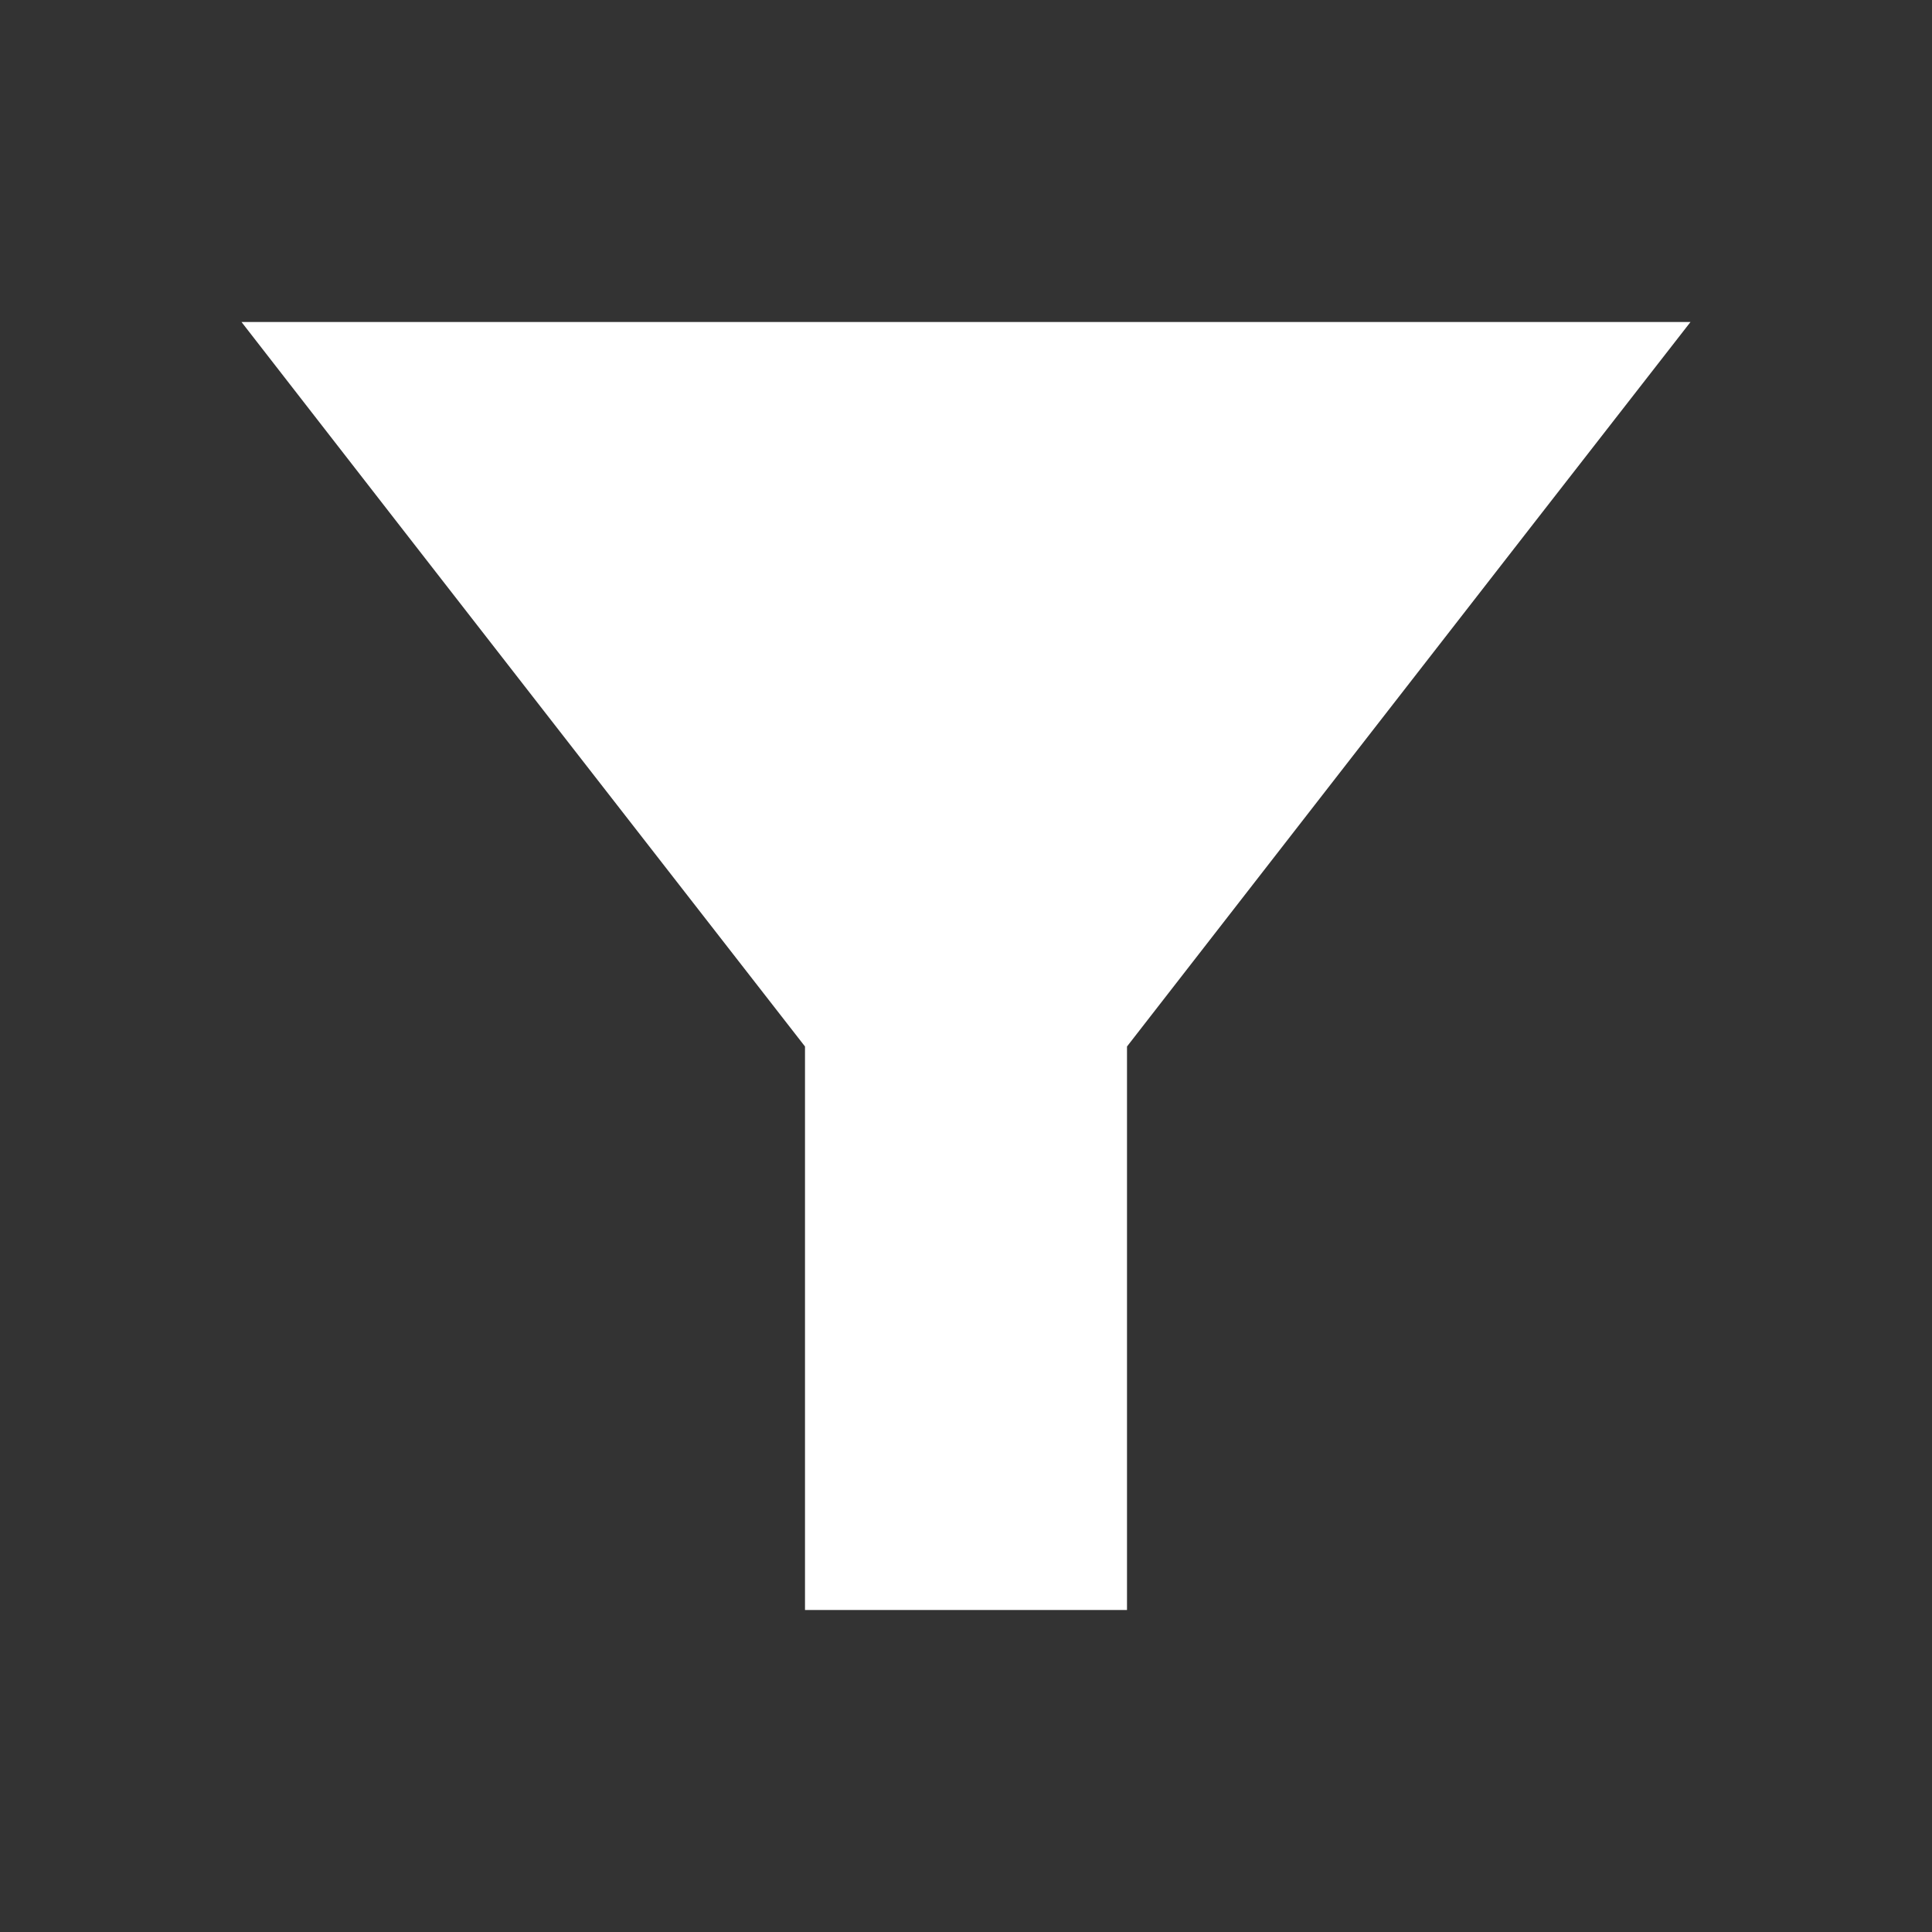 <svg width="60" height="60" viewBox="0 0 60 60" fill="none" xmlns="http://www.w3.org/2000/svg">
<rect x="0" y="0" width="60" height="60" fill="#333333" stroke="none"/>
<g clip-path="url(#clip0_12447_284980)">
<path d="M7.5 10C12.525 16.475 25 32.5 25 32.5V50H35V32.5C35 32.5 47.45 16.475 52.5 10H7.5Z" fill="white"/>
</g>
<defs>
<clipPath id="clip0_12447_284980">
<rect width="60" height="60" fill="white"/>
</clipPath>
</defs>
</svg>
